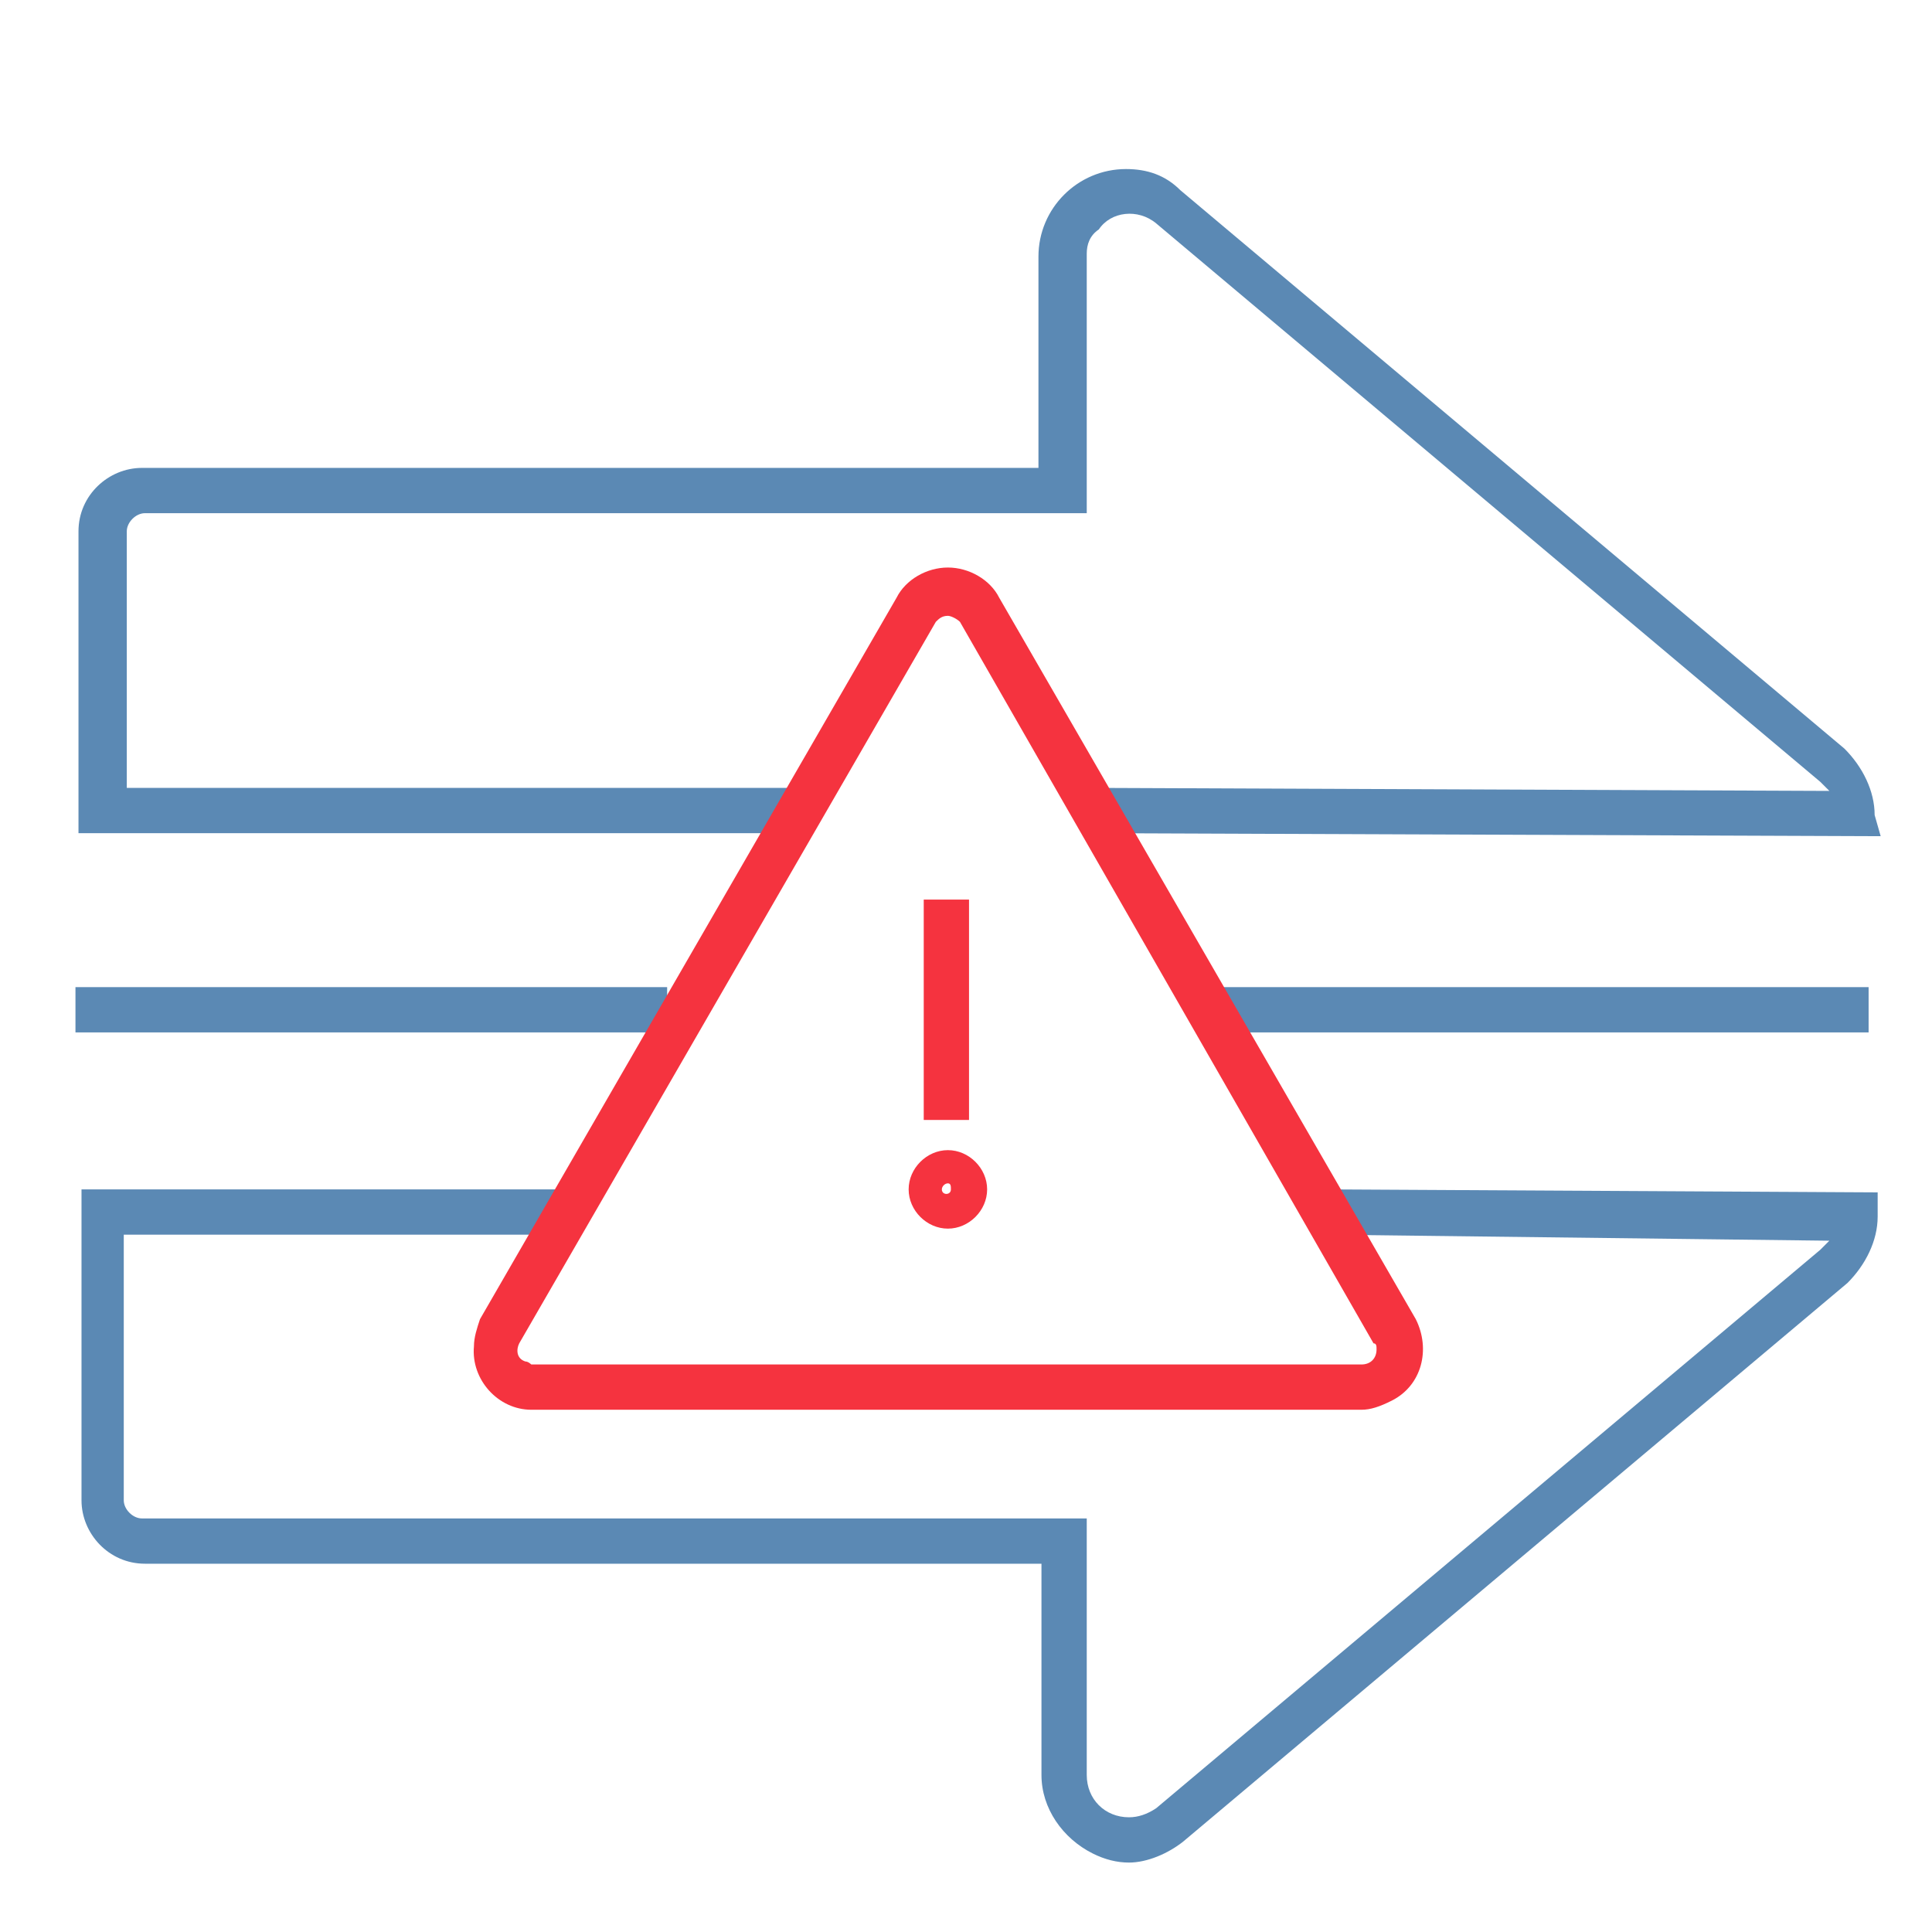 <?xml version="1.0" encoding="utf-8"?>
<!-- Generator: Adobe Illustrator 24.0.3, SVG Export Plug-In . SVG Version: 6.00 Build 0)  -->
<svg version="1.1" id="Layer_1" xmlns="http://www.w3.org/2000/svg" xmlns:xlink="http://www.w3.org/1999/xlink" x="0px" y="0px"
	 viewBox="0 0 64 64" style="enable-background:new 0 0 64 64;" xml:space="preserve">
<style type="text/css">
	.st0{fill:#5B89B4;}
	.st1{fill:#F5333F;}
</style>
<title>TrafficSteering_Inefficient</title>
<path class="st0" d="M62.3,27.7l-26-0.1v-1.5l24.3,0.1c-0.1-0.1-0.2-0.2-0.3-0.3l-22-18.5c-0.6-0.5-1.5-0.4-1.9,0.2
	C36.1,7.8,36,8.1,36,8.4V17H4.8c-0.3,0-0.6,0.3-0.6,0.6v8.5h22.2v1.5H2.6v-10c0-1.2,1-2.1,2.1-2.1h29.7v-7c0-1.6,1.3-2.9,2.9-2.9
	c0.7,0,1.3,0.2,1.8,0.7l22,18.5c0.6,0.6,1,1.4,1,2.2L62.3,27.7z"/>
<path class="st0" d="M37.4,61.7c-0.4,0-0.8-0.1-1.2-0.3c-1-0.5-1.7-1.5-1.7-2.6v-7H4.8c-1.2,0-2.1-1-2.1-2.1l0,0V39.4H19v1.5H4.1
	v8.8c0,0.3,0.3,0.6,0.6,0.6l0,0H36v8.5c0,0.8,0.6,1.4,1.4,1.4c0.3,0,0.6-0.1,0.9-0.3l22-18.5c0.1-0.1,0.2-0.2,0.3-0.3L44,40.9v-1.5
	l18.2,0.1v0.8c0,0.8-0.4,1.6-1,2.2L39.2,61C38.7,61.4,38,61.7,37.4,61.7z"/>
<rect x="2.5" y="32.7" class="st0" width="19.6" height="1.5"/>
<rect x="40.4" y="32.7" class="st0" width="21.5" height="1.5"/>
<rect x="30.6" y="29.8" class="st1" width="1.5" height="7.3"/>
<path class="st1" d="M31.4,40.7c-0.7,0-1.3-0.6-1.3-1.3s0.6-1.3,1.3-1.3s1.3,0.6,1.3,1.3l0,0C32.7,40.1,32.1,40.7,31.4,40.7z
	 M31.4,39.2c-0.1,0-0.2,0.1-0.2,0.2c0,0.2,0.3,0.2,0.3,0C31.5,39.3,31.5,39.2,31.4,39.2z"/>
<path class="st1" d="M45.1,46.7H17.6c-1.1,0-2-1-1.9-2.1c0-0.3,0.1-0.6,0.2-0.9l13.8-23.9c0.3-0.6,1-1,1.7-1l0,0
	c0.7,0,1.4,0.4,1.7,1l13.8,23.9c0.5,1,0.2,2.2-0.8,2.7C45.7,46.6,45.4,46.7,45.1,46.7z M31.4,20.4c-0.2,0-0.3,0.1-0.4,0.2L17.2,44.5
	c-0.1,0.2-0.1,0.5,0.2,0.6c0.1,0,0.2,0.1,0.2,0.1h27.5c0.3,0,0.5-0.2,0.5-0.5c0-0.1,0-0.2-0.1-0.2L31.8,20.6l0,0
	C31.7,20.5,31.5,20.4,31.4,20.4z"/>
</svg>
